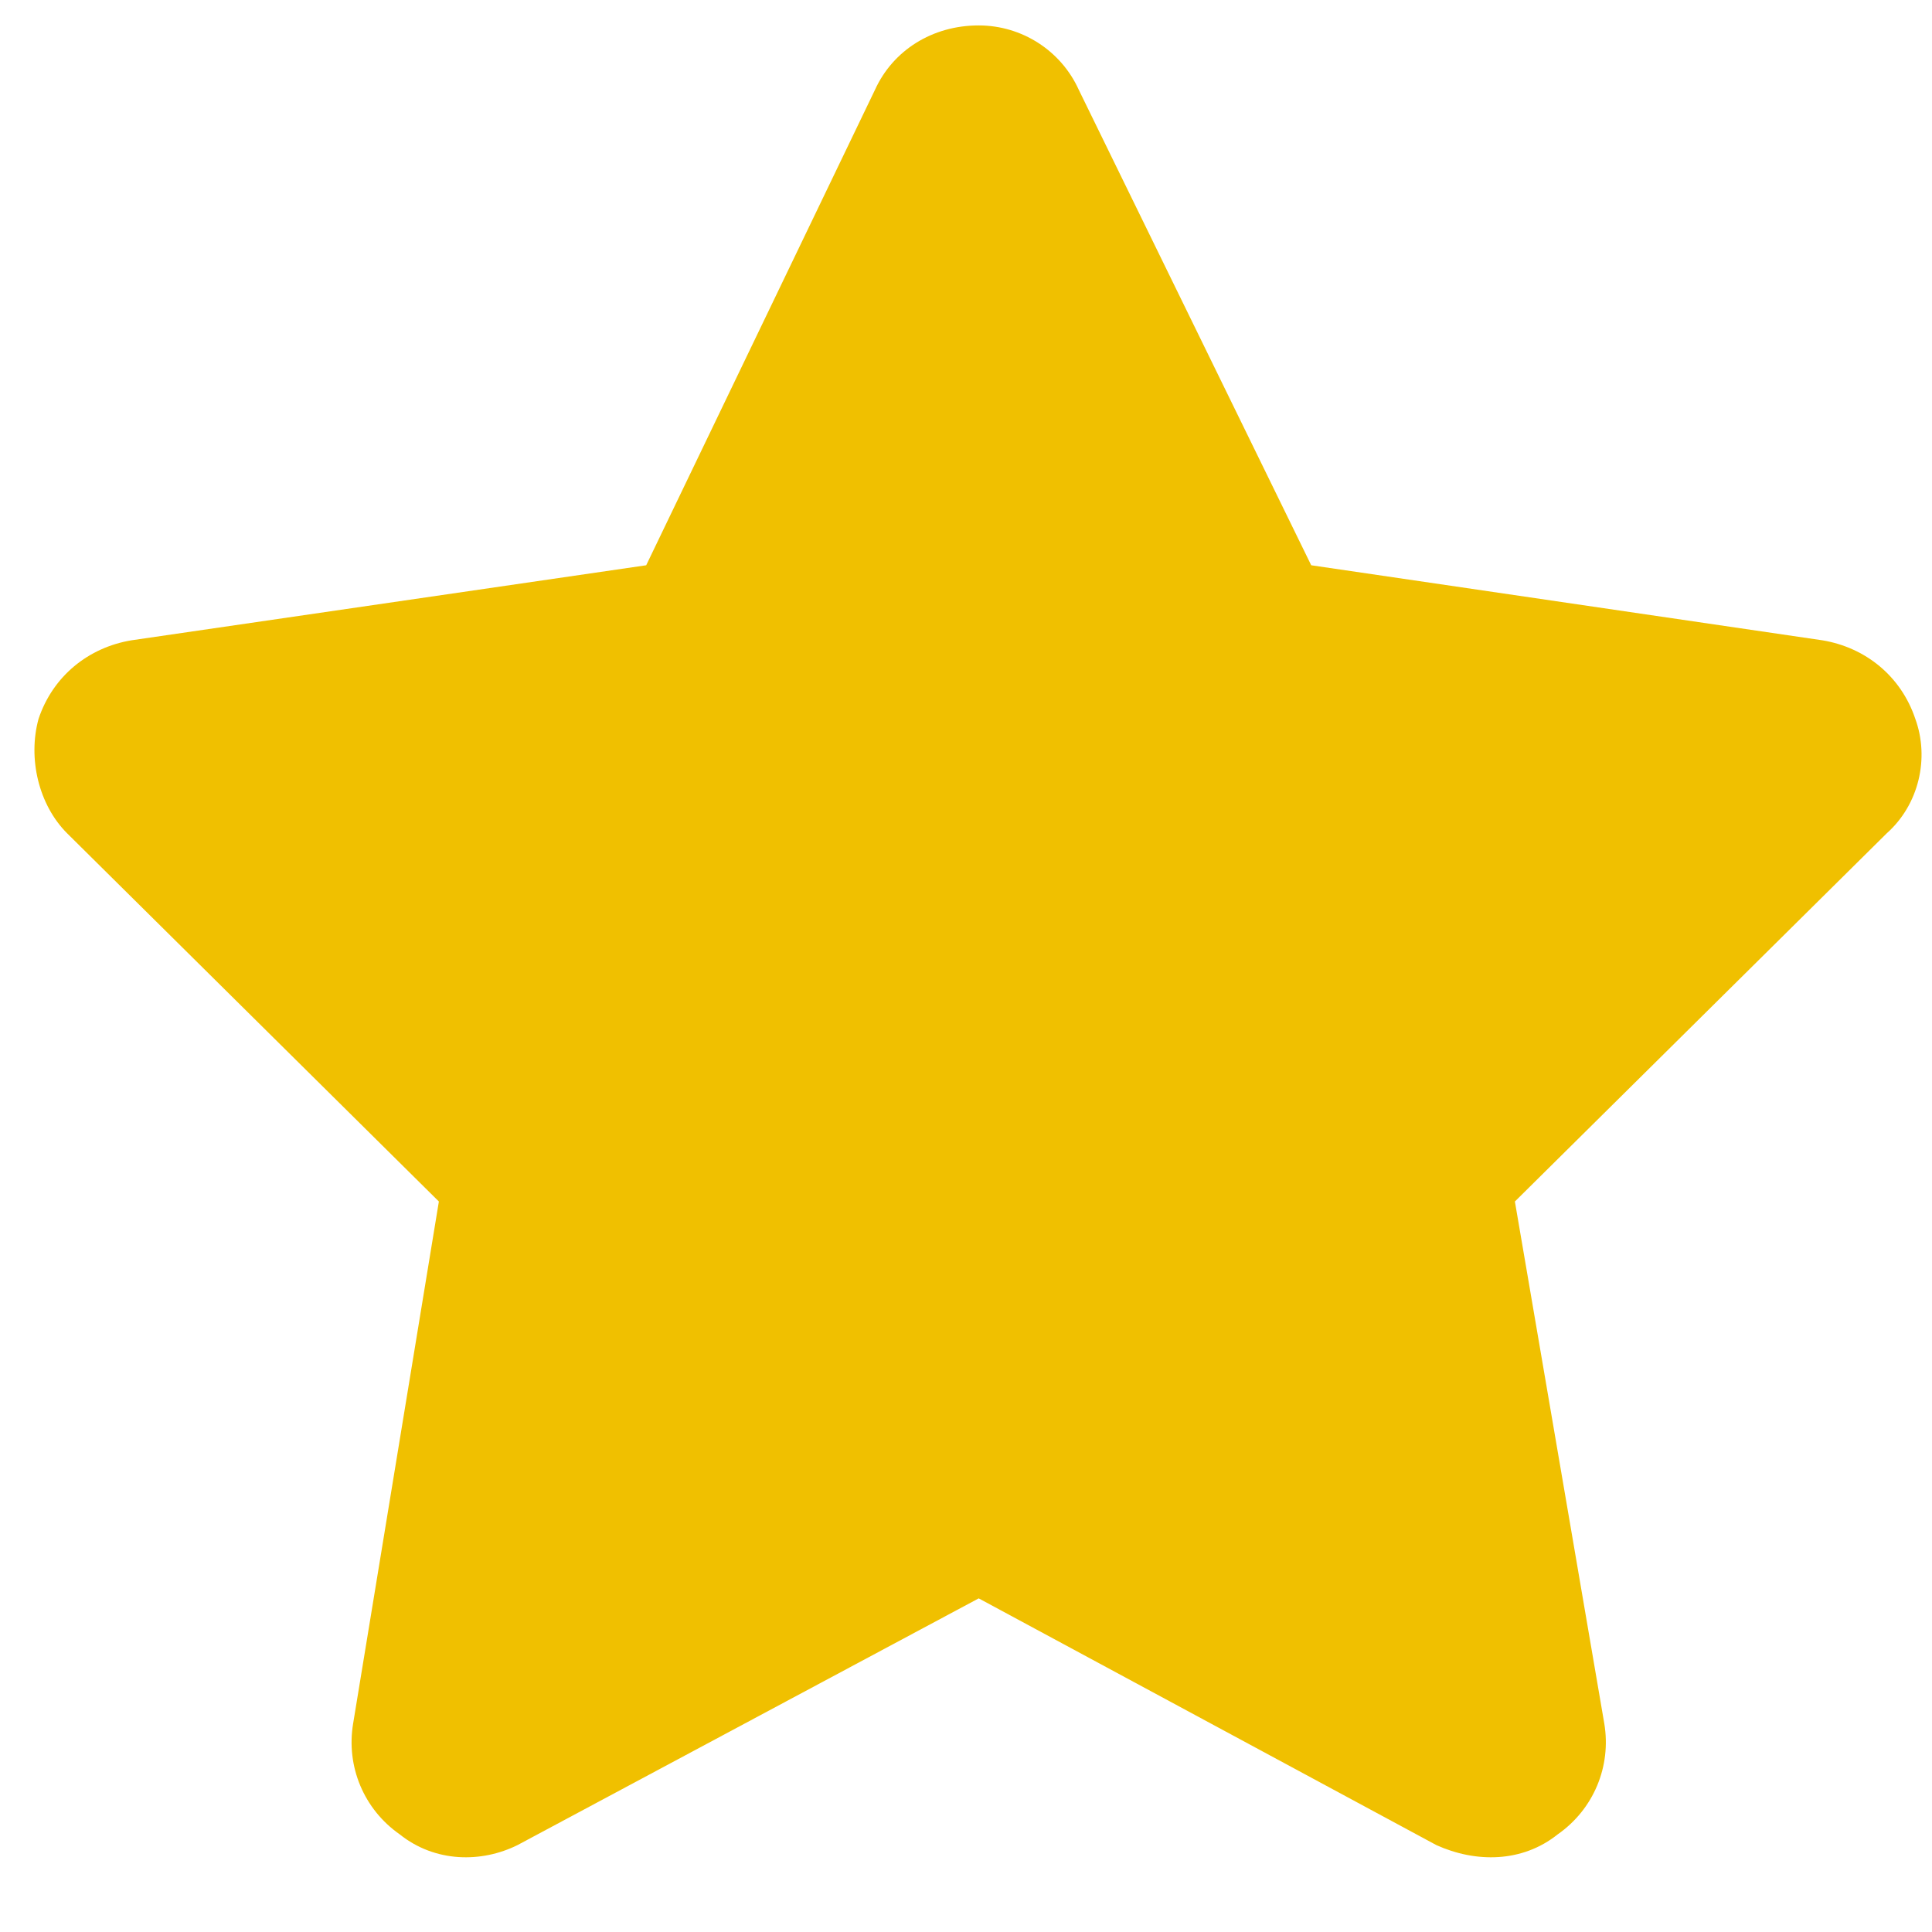 <svg width="19" height="19" viewBox="0 0 19 19" fill="none" xmlns="http://www.w3.org/2000/svg">
<path d="M10.609 0.883L12.895 5.559L17.922 6.297C18.344 6.367 18.695 6.648 18.836 7.07C18.977 7.457 18.871 7.914 18.555 8.195L14.898 11.816L15.777 16.949C15.848 17.371 15.672 17.793 15.32 18.039C14.969 18.32 14.512 18.32 14.125 18.145L9.625 15.719L5.09 18.145C4.738 18.32 4.281 18.32 3.93 18.039C3.578 17.793 3.402 17.371 3.473 16.949L4.316 11.816L0.66 8.195C0.379 7.914 0.273 7.457 0.379 7.07C0.52 6.648 0.871 6.367 1.293 6.297L6.355 5.559L8.605 0.883C8.781 0.496 9.168 0.25 9.625 0.25C10.047 0.25 10.434 0.496 10.609 0.883Z" fill="#F0C000"/>
</svg>
